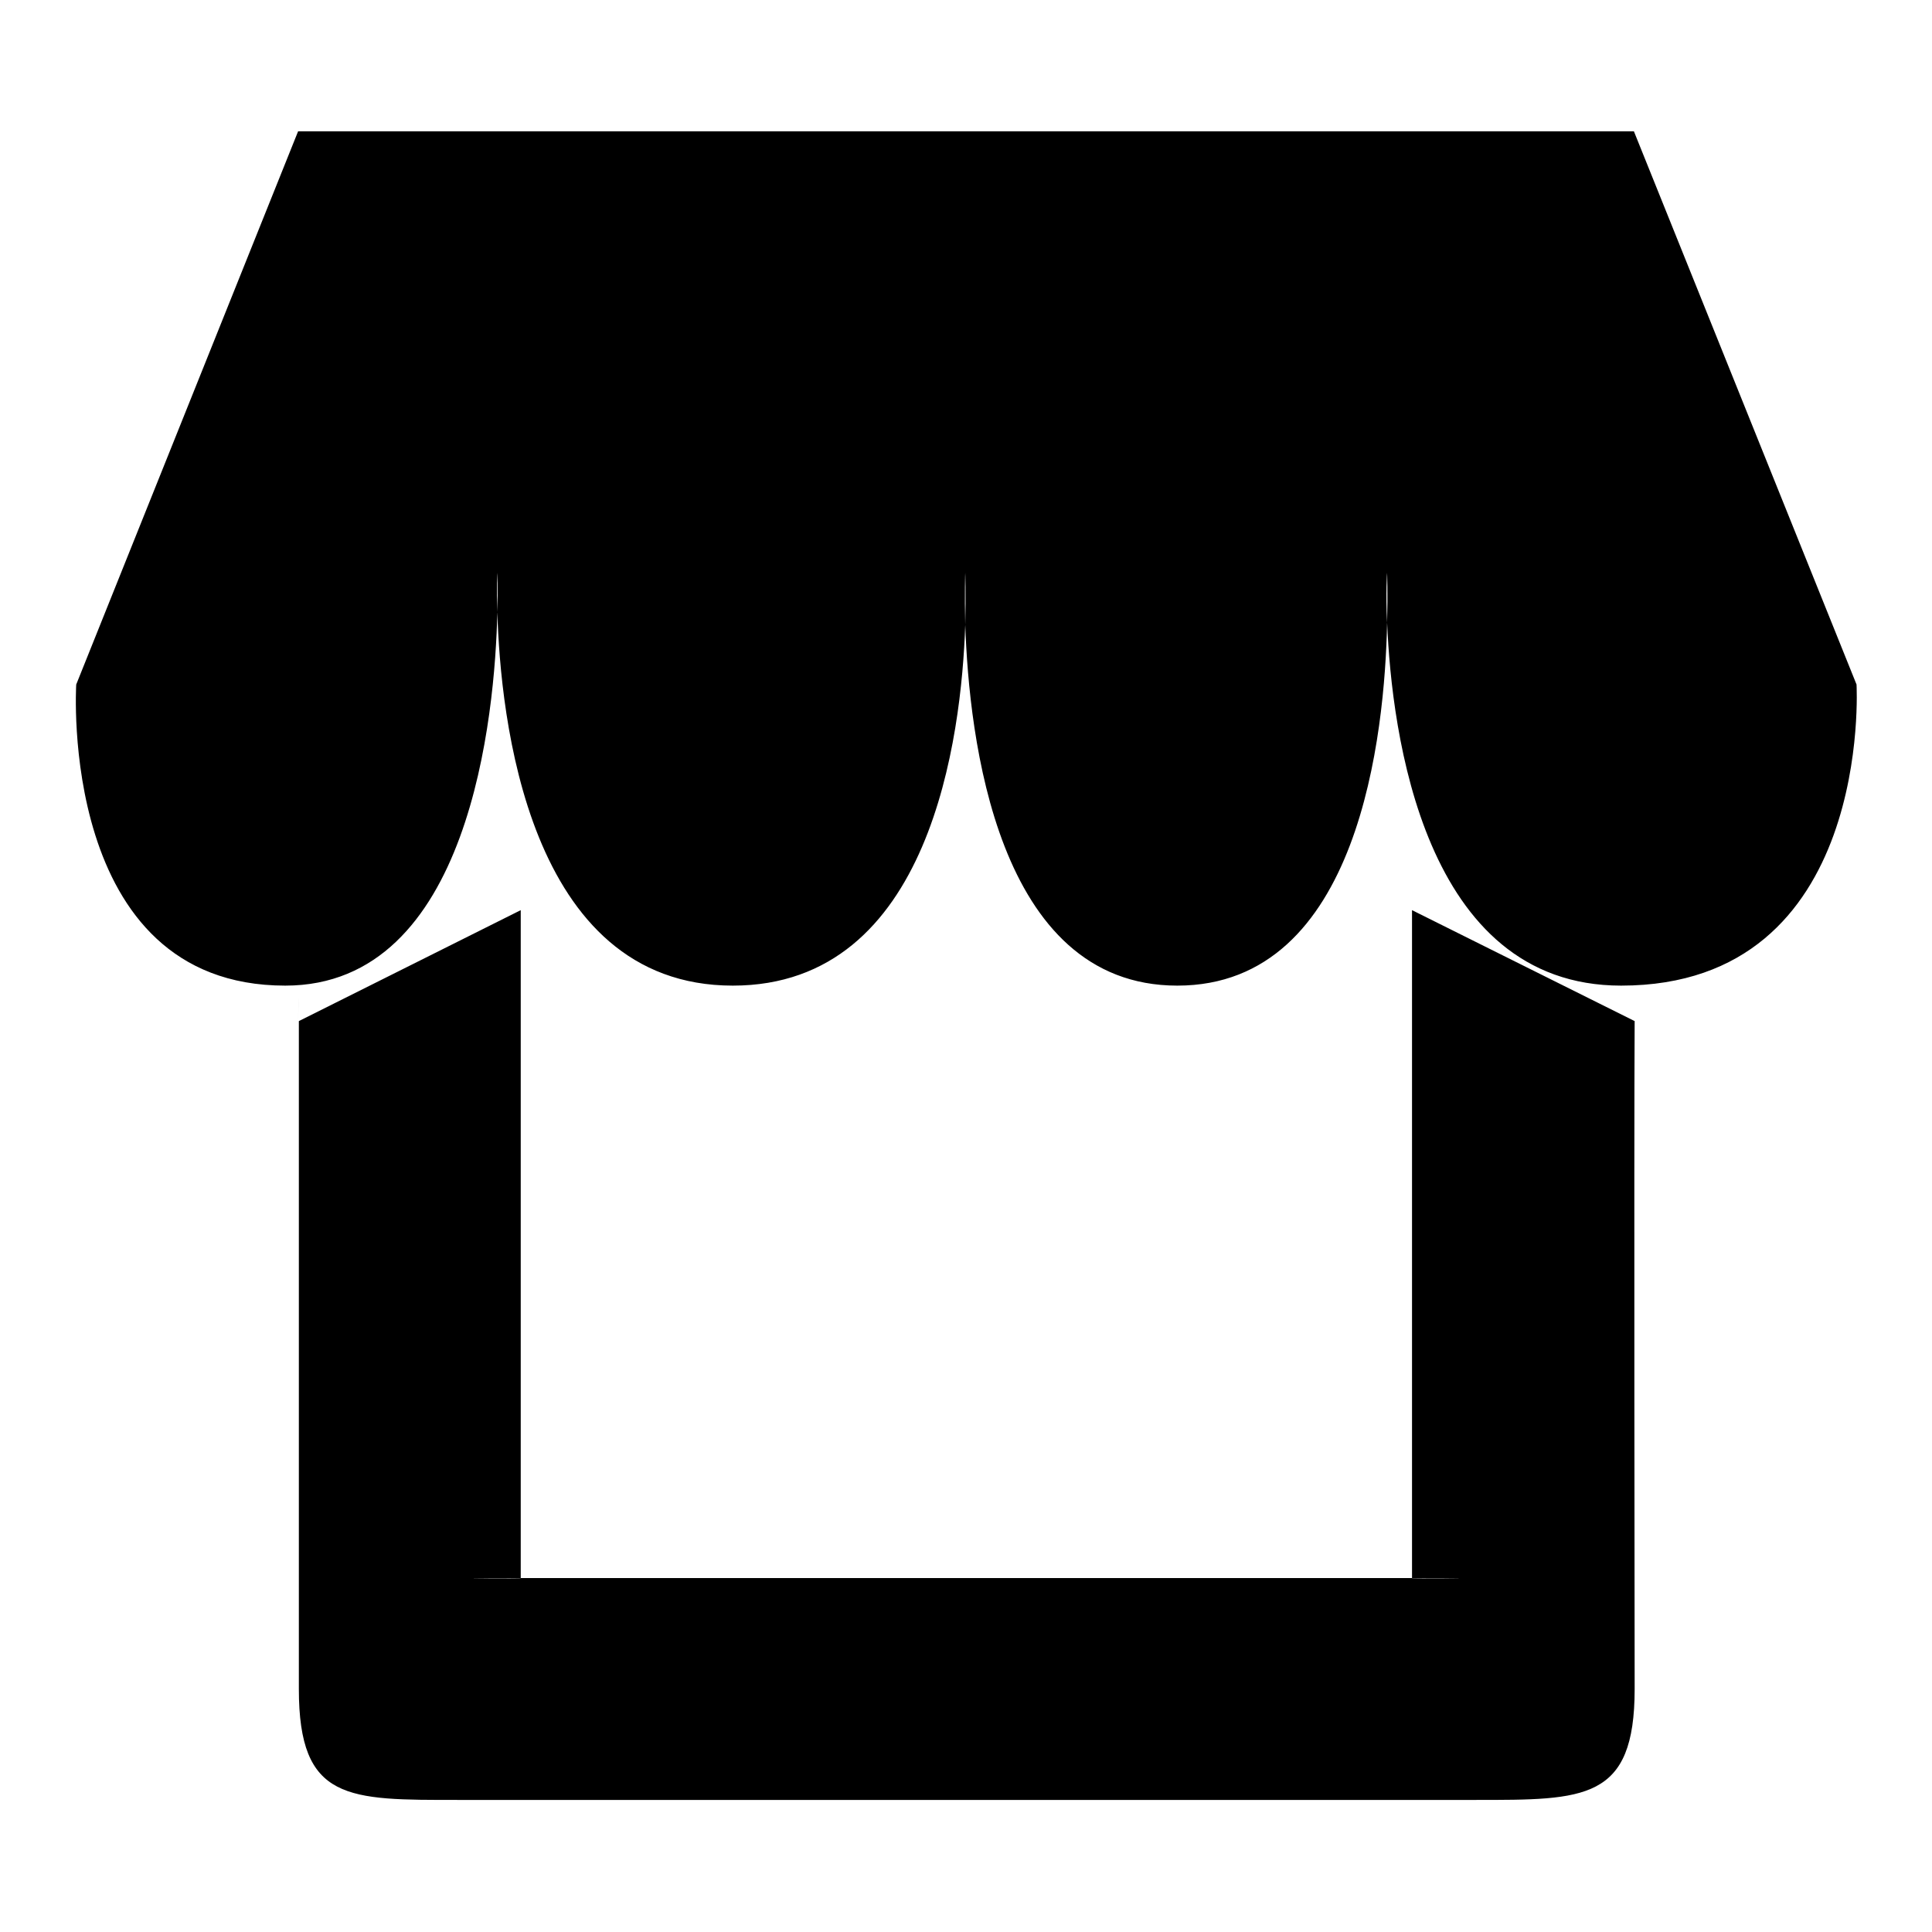 <?xml version="1.0" encoding="utf-8"?>
<!-- Svg Vector Icons : http://www.onlinewebfonts.com/icon -->
<!DOCTYPE svg PUBLIC "-//W3C//DTD SVG 1.1//EN" "http://www.w3.org/Graphics/SVG/1.1/DTD/svg11.dtd">
<svg version="1.1" xmlns="http://www.w3.org/2000/svg" xmlns:xlink="http://www.w3.org/1999/xlink" x="0px" y="0px" viewBox="0 0 256 256" enable-background="new 0 0 256 256" xml:space="preserve">
<g><g><path fill="#000000" d="M39.5,135.4L39.5,135.4C39.6,131.5,39.6,130.9,39.5,135.4z M246,90.7l-29.5-73.3H39.5L10.1,90.7c0,0-2.5,39.9,27.7,39.9c24.5,0,27.8-35.9,28.1-49.5c-0.1-3.2,0-5.2,0-5.2s0.1,2,0,5.2c0.4,13.6,3.9,49.5,31.2,49.5c26.3,0,30.3-33.1,30.8-47.8c-0.1-4.2,0-6.9,0-6.9s0.1,2.7,0,6.9c0.5,14.7,4.1,47.8,28.1,47.8c24.2,0,27.5-33.5,27.8-48.1c-0.2-4,0-6.6,0-6.6s0.1,2.6,0,6.6c0.6,14.5,4.8,48.1,31,48.1C248.3,130.6,246,90.7,246,90.7z M216.4,135.3L216.4,135.3C216.4,130.9,216.4,131.5,216.4,135.3z M187.1,120.6v88.5c14.5,0-0.9,0.1,0,0H69c0.9,0.1-14.6,0,0,0v-88.5l-29.4,14.7c0,16,0,88.5,0,88.5c0,14.9,6.5,14.7,21.2,14.7h134.7c14.5,0,21.1,0.1,21.1-14.7c0,0-0.1-72.5,0-88.5L187.1,120.6z"/></g></g>
</svg>